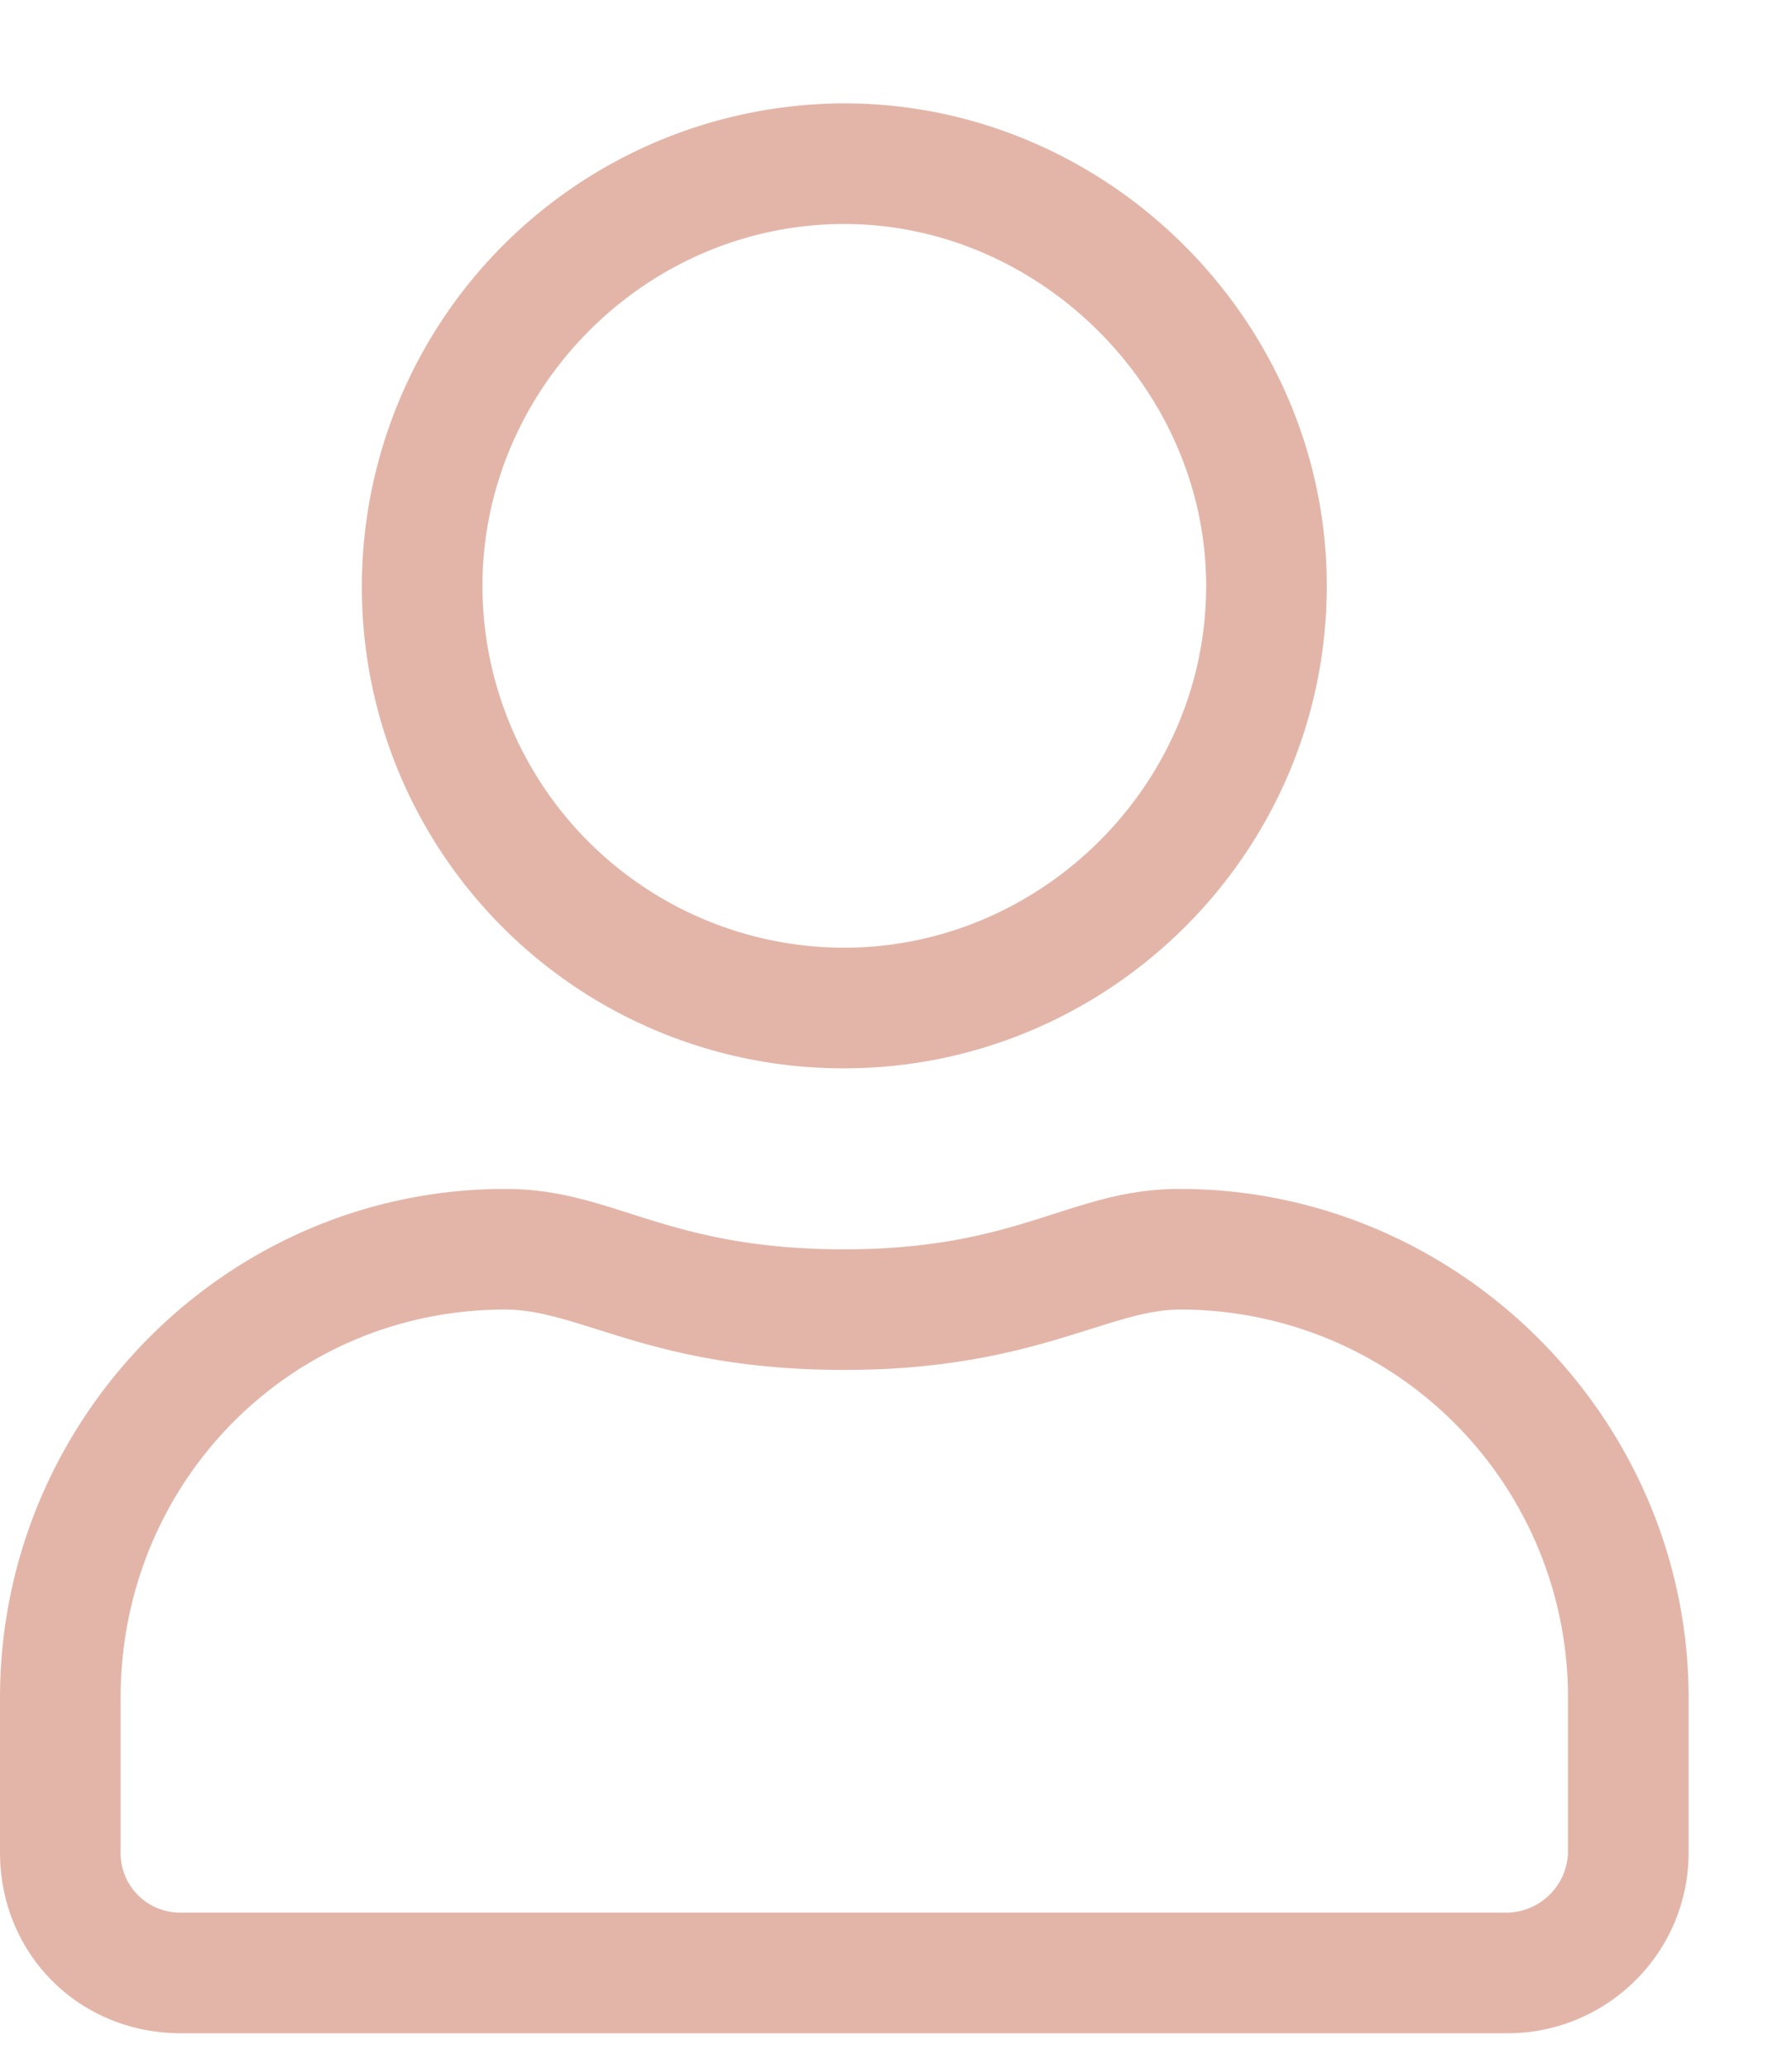 <svg xmlns="http://www.w3.org/2000/svg" width="13" height="15" fill="none"><path fill="#E3B5A8" d="M8.559 8.625c-.793 0-1.149.438-2.434.438-1.313 0-1.668-.438-2.46-.438C1.64 8.625 0 10.293 0 12.316v1.121c0 .739.574 1.313 1.313 1.313h9.624c.711 0 1.313-.574 1.313-1.313v-1.12c0-2.024-1.668-3.692-3.691-3.692Zm2.816 4.813a.45.45 0 0 1-.438.437H1.313a.432.432 0 0 1-.438-.438v-1.12c0-1.56 1.23-2.817 2.79-2.817.546 0 1.065.438 2.46.438 1.367 0 1.914-.438 2.434-.438a2.812 2.812 0 0 1 2.816 2.816v1.121ZM6.125 7.75c1.914 0 3.5-1.559 3.5-3.5 0-1.914-1.586-3.5-3.5-3.5a3.507 3.507 0 0 0-3.5 3.5 3.49 3.49 0 0 0 3.5 3.5Zm0-6.125c1.422 0 2.625 1.203 2.625 2.625 0 1.45-1.203 2.625-2.625 2.625A2.626 2.626 0 0 1 3.5 4.25c0-1.422 1.176-2.625 2.625-2.625Z"/></svg>
